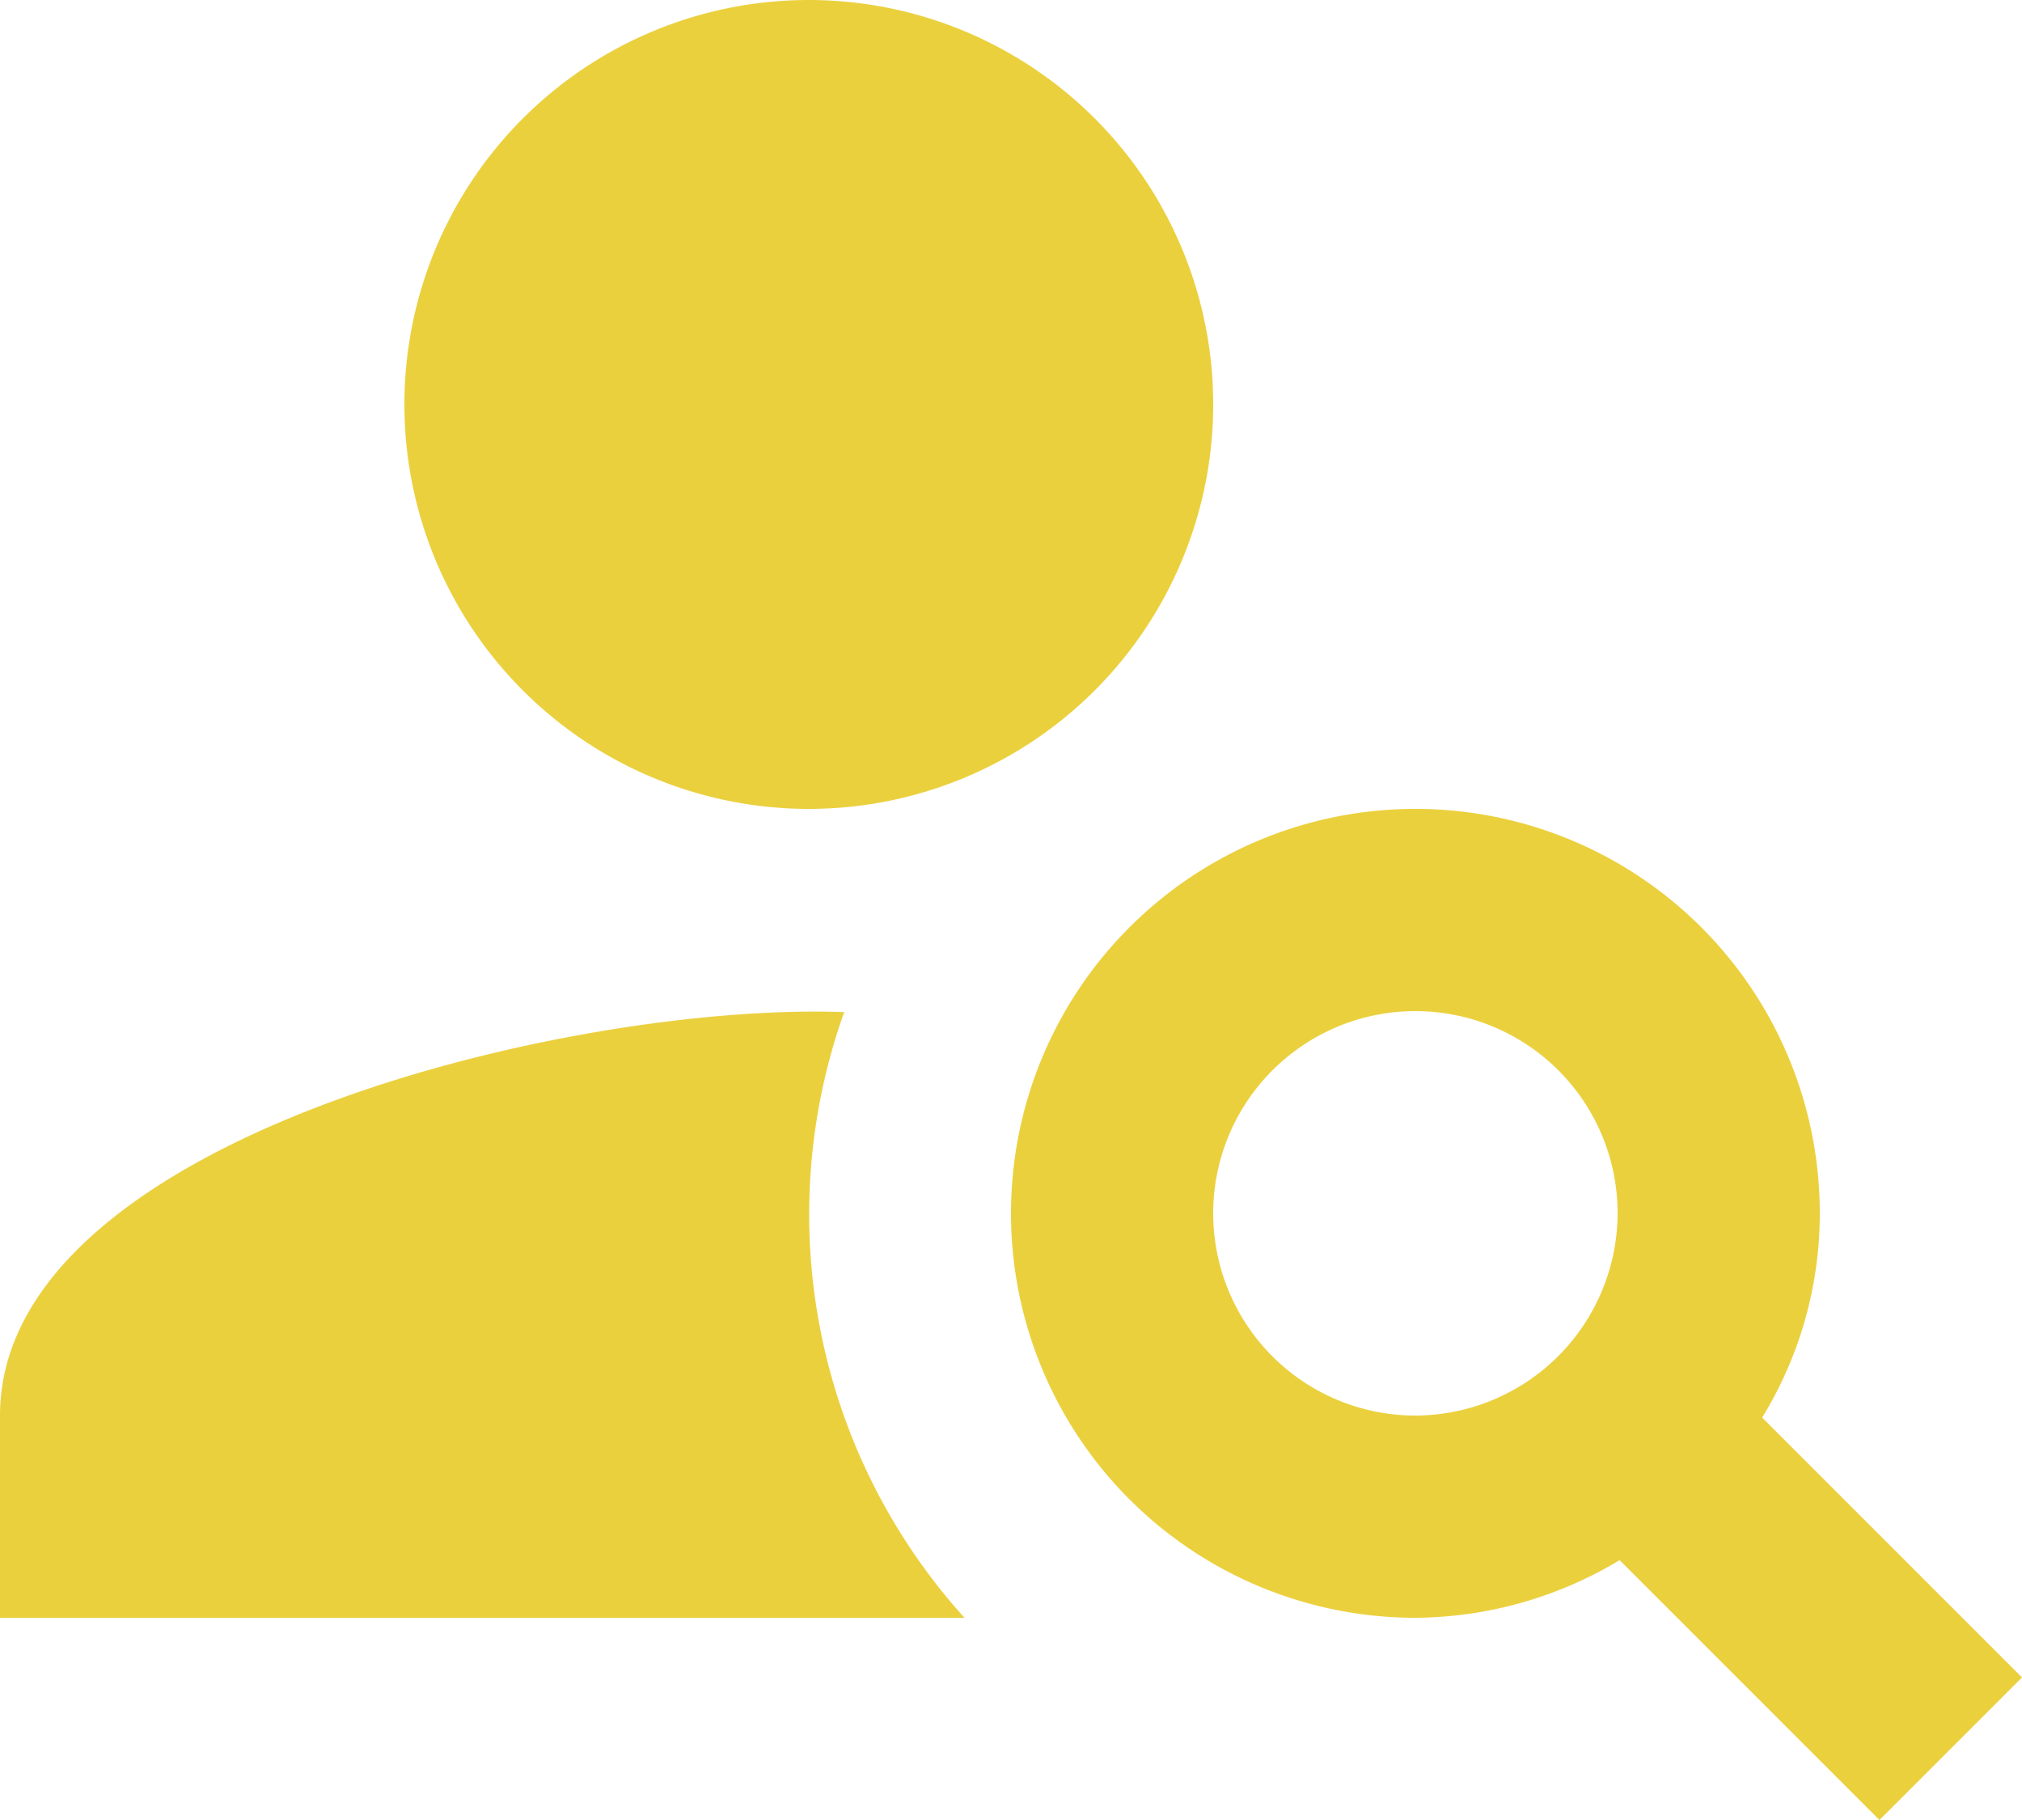 <svg id="Group_36204" data-name="Group 36204" xmlns="http://www.w3.org/2000/svg" xmlns:xlink="http://www.w3.org/1999/xlink" width="20" height="18" viewBox="0 0 20 18"><defs><clipPath id="clip-path"><rect id="Rectangle_5519" data-name="Rectangle 5519" width="20" height="18" fill="#ebd03e"/></clipPath></defs><g id="Group_36203" data-name="Group 36203" clip-path="url(#clip-path)"><path id="Path_32352" data-name="Path 32352" d="M8,0A4,4,0,1,1,4,4,4,4,0,0,1,8,0" fill="#ebd03e"/><path id="Path_32353" data-name="Path 32353" d="M8.35,10.01C5.62,9.91,0,11.27,0,14v2H9.54a5.95,5.95,0,0,1-1.19-5.99" fill="#ebd03e"/><path id="Path_32354" data-name="Path 32354" d="M17.43,14.02A3.864,3.864,0,0,0,18,12a4,4,0,1,0-4,4,3.959,3.959,0,0,0,2.02-.57L18.59,18,20,16.59ZM14,14a2,2,0,1,1,2-2,2.006,2.006,0,0,1-2,2" fill="#ebd03e"/></g></svg>